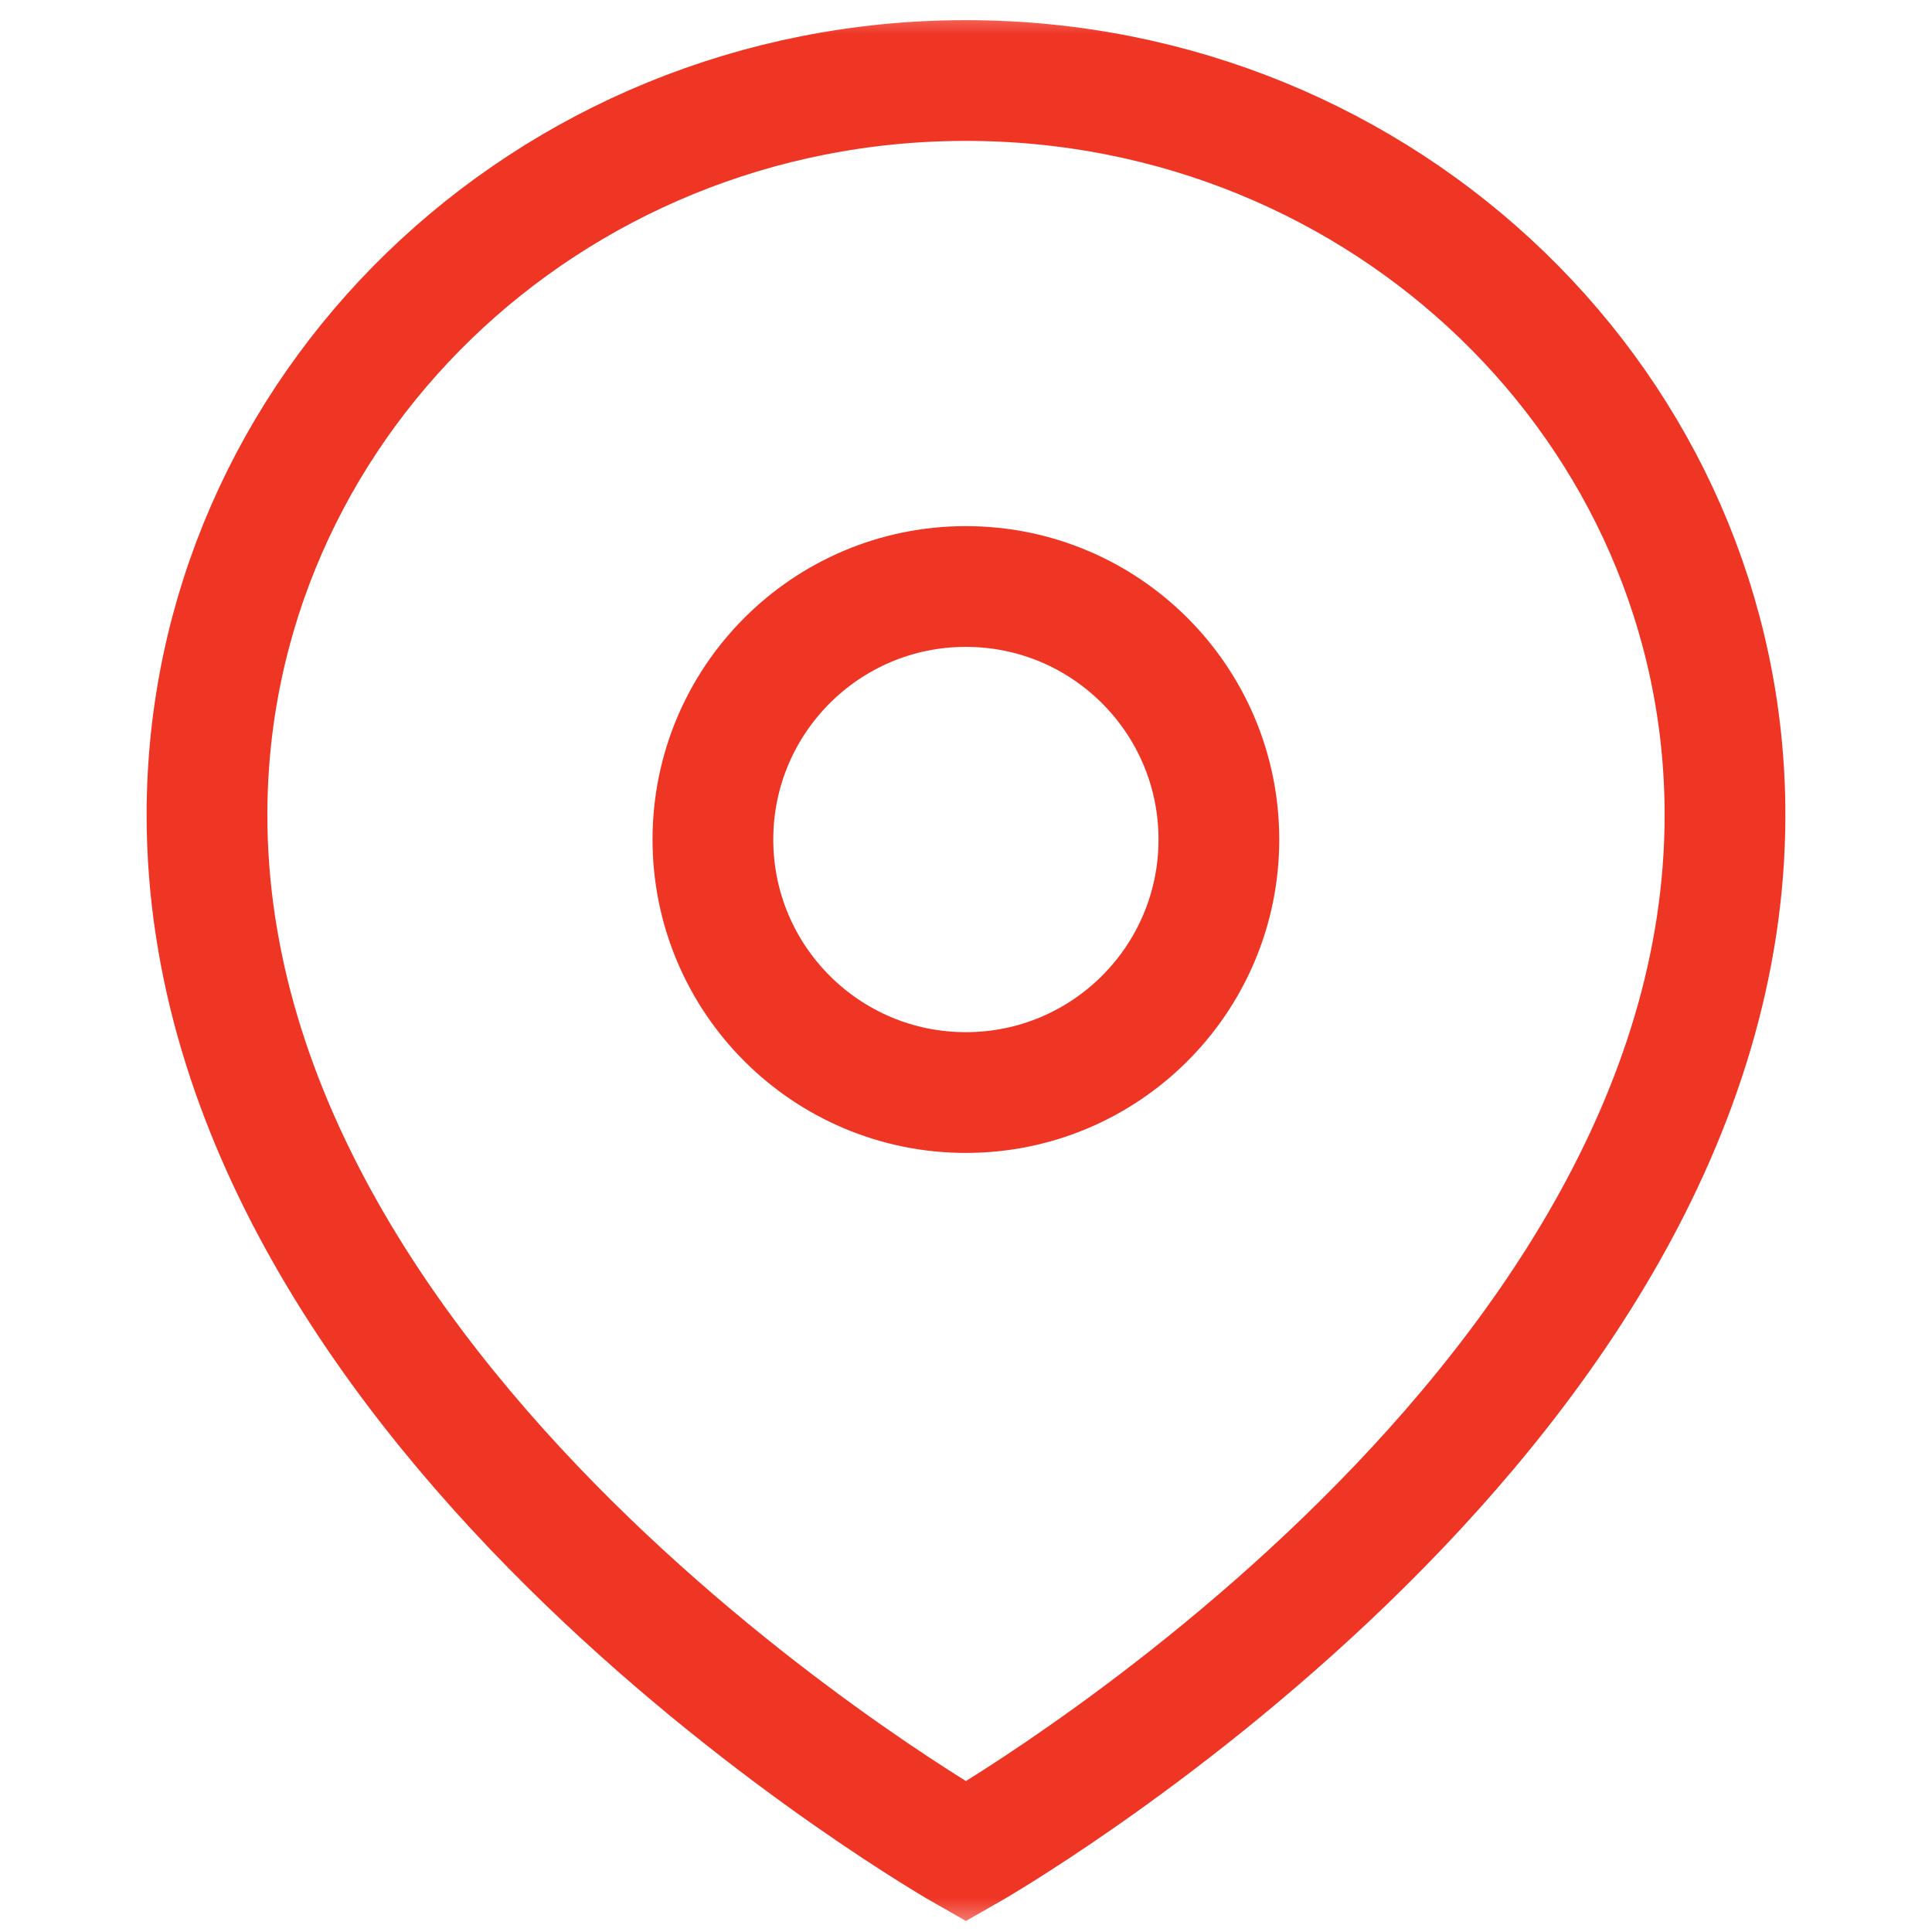 <svg width="28" height="28" viewBox="0 0 28 28" fill="none" xmlns="http://www.w3.org/2000/svg">
<mask id="mask0_4205_14025" style="mask-type:luminance" maskUnits="userSpaceOnUse" x="0" y="0" width="28" height="28">
<path d="M0 0H28V28H0V0Z" fill="white"/>
</mask>
<g mask="url(#mask0_4205_14025)">
<path d="M13.999 26.834C13.999 26.834 25 20.593 25 11.811C25 5.933 20.075 1.167 13.999 1.167C7.924 1.167 3 5.933 3 11.811C3 20.593 13.999 26.834 13.999 26.834Z" stroke="#EF3524" stroke-width="1.75" stroke-miterlimit="10"/>
<path d="M17.665 12.167C17.665 14.192 16.023 15.834 13.998 15.834C11.973 15.834 10.332 14.192 10.332 12.167C10.332 10.142 11.973 8.5 13.998 8.5C16.023 8.5 17.665 10.142 17.665 12.167Z" stroke="#EF3524" stroke-width="1.75" stroke-miterlimit="10"/>
</g>
</svg>
